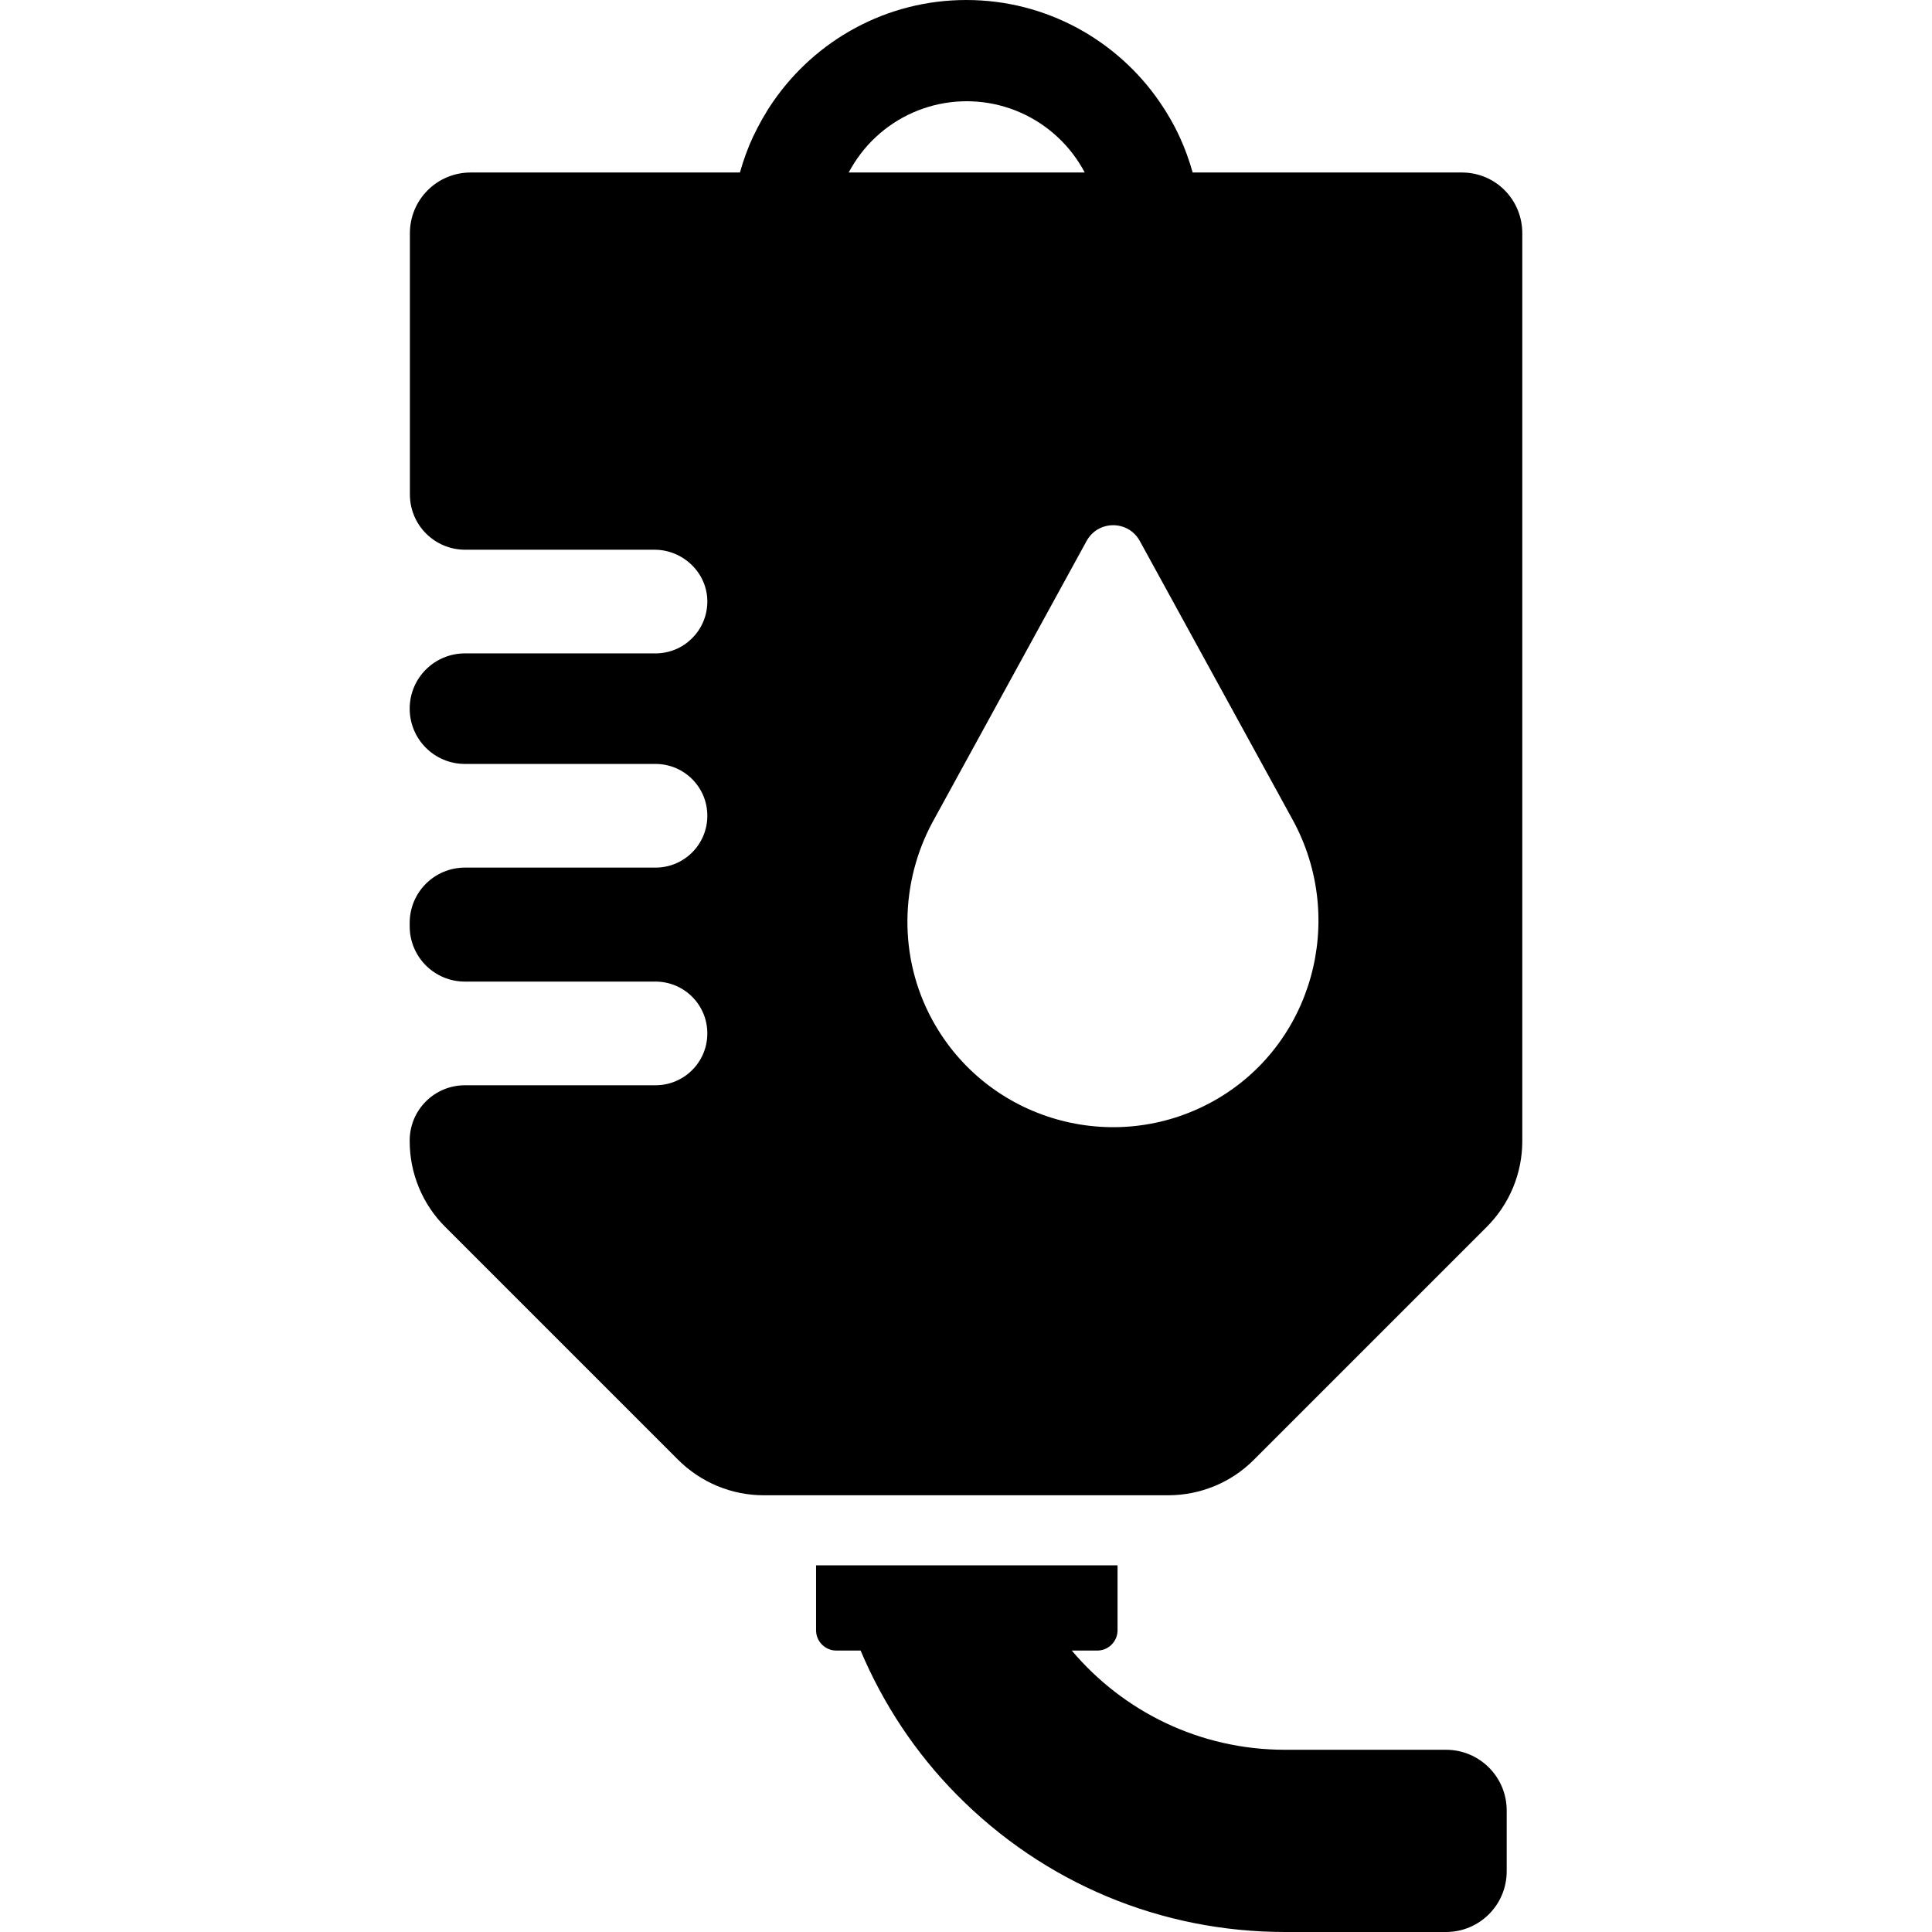 <?xml version="1.0" encoding="iso-8859-1"?>
<!-- Uploaded to: SVG Repo, www.svgrepo.com, Generator: SVG Repo Mixer Tools -->
<!DOCTYPE svg PUBLIC "-//W3C//DTD SVG 1.1//EN" "http://www.w3.org/Graphics/SVG/1.1/DTD/svg11.dtd">
<svg fill="#000000" version="1.1" id="Capa_1" xmlns="http://www.w3.org/2000/svg" xmlns:xlink="http://www.w3.org/1999/xlink" 
	 width="800px" height="800px" viewBox="0 0 954.201 954.2"
	 xml:space="preserve">
<g>
	<g>
		<path d="M529.349,815.2h12.6c5.5,0,10-4.5,10-10V773.1h-47h-93.1h-8.8V805.2c0,5.5,4.5,10,10,10h12
			c11.3,26.699,27.199,50.6,47.399,71.1c43.2,43.8,100.9,67.9,162.3,67.9h79.4c16.6,0,30-13.4,30-30v-30c0-16.601-13.4-30-30-30
			h-79.5C592.449,864.2,554.649,845.2,529.349,815.2z"/>
		<path d="M722.049,85.2h-133c-1.7-6-3.801-11.9-6.4-17.5c-2.8-6.1-6.2-12-10-17.5c-20.9-30.3-55.9-50.2-95.4-50.2
			s-74.5,19.9-95.399,50.2c-3.8,5.5-7.101,11.4-10,17.5c-2.601,5.6-4.7,11.5-6.4,17.5h-133c-16.6,0-30,13.4-30,30v129
			c0,15.1,12.2,27.3,27.3,27.3h93.5c14.301,0,26.4,11.7,26.101,26.1c-0.3,13.9-11.601,25.1-25.601,25.1h-94.1
			c-15.1,0-27.3,12.2-27.3,27.3l0,0c0,15.1,12.2,27.3,27.3,27.3h94.1c14.101,0,25.601,11.4,25.601,25.6l0,0
			c0,14.101-11.4,25.601-25.601,25.601h-94.1c-15.1,0-27.3,12.2-27.3,27.3v1.7c0,15.1,12.2,27.3,27.3,27.3h94.1
			c14.101,0,25.601,11.4,25.601,25.6l0,0c0,14.101-11.4,25.601-25.601,25.601h-94.1c-15.1,0-27.3,12.2-27.3,27.3v0.3
			c0,15.9,6.3,31.2,17.6,42.4l114.9,114.899c11.3,11.301,26.5,17.601,42.399,17.601h199.7c15.9,0,31.2-6.3,42.4-17.601L734.249,606
			c11.301-11.3,17.601-26.5,17.601-42.4v-448C752.049,98.7,738.649,85.2,722.049,85.2z M432.549,67.7c10.6-9.9,24.5-16.3,39.8-17.5
			c1.7-0.1,3.399-0.2,5.1-0.2s3.4,0.1,5.101,0.2c15.3,1.2,29.199,7.6,39.8,17.5c5.399,5,9.899,10.9,13.399,17.5h-116.6
			C422.649,78.7,427.149,72.7,432.549,67.7z M599.349,543.8c-49.4,27.5-111.7,9.6-138.8-39.9c-17.2-31.399-15.801-68.5,0-97.8
			l76.1-138.9c5.7-10.4,20.6-10.4,26.3,0l75.5,137.7C665.349,454.1,648.349,516.399,599.349,543.8z"/>
	</g>
</g>
</svg>